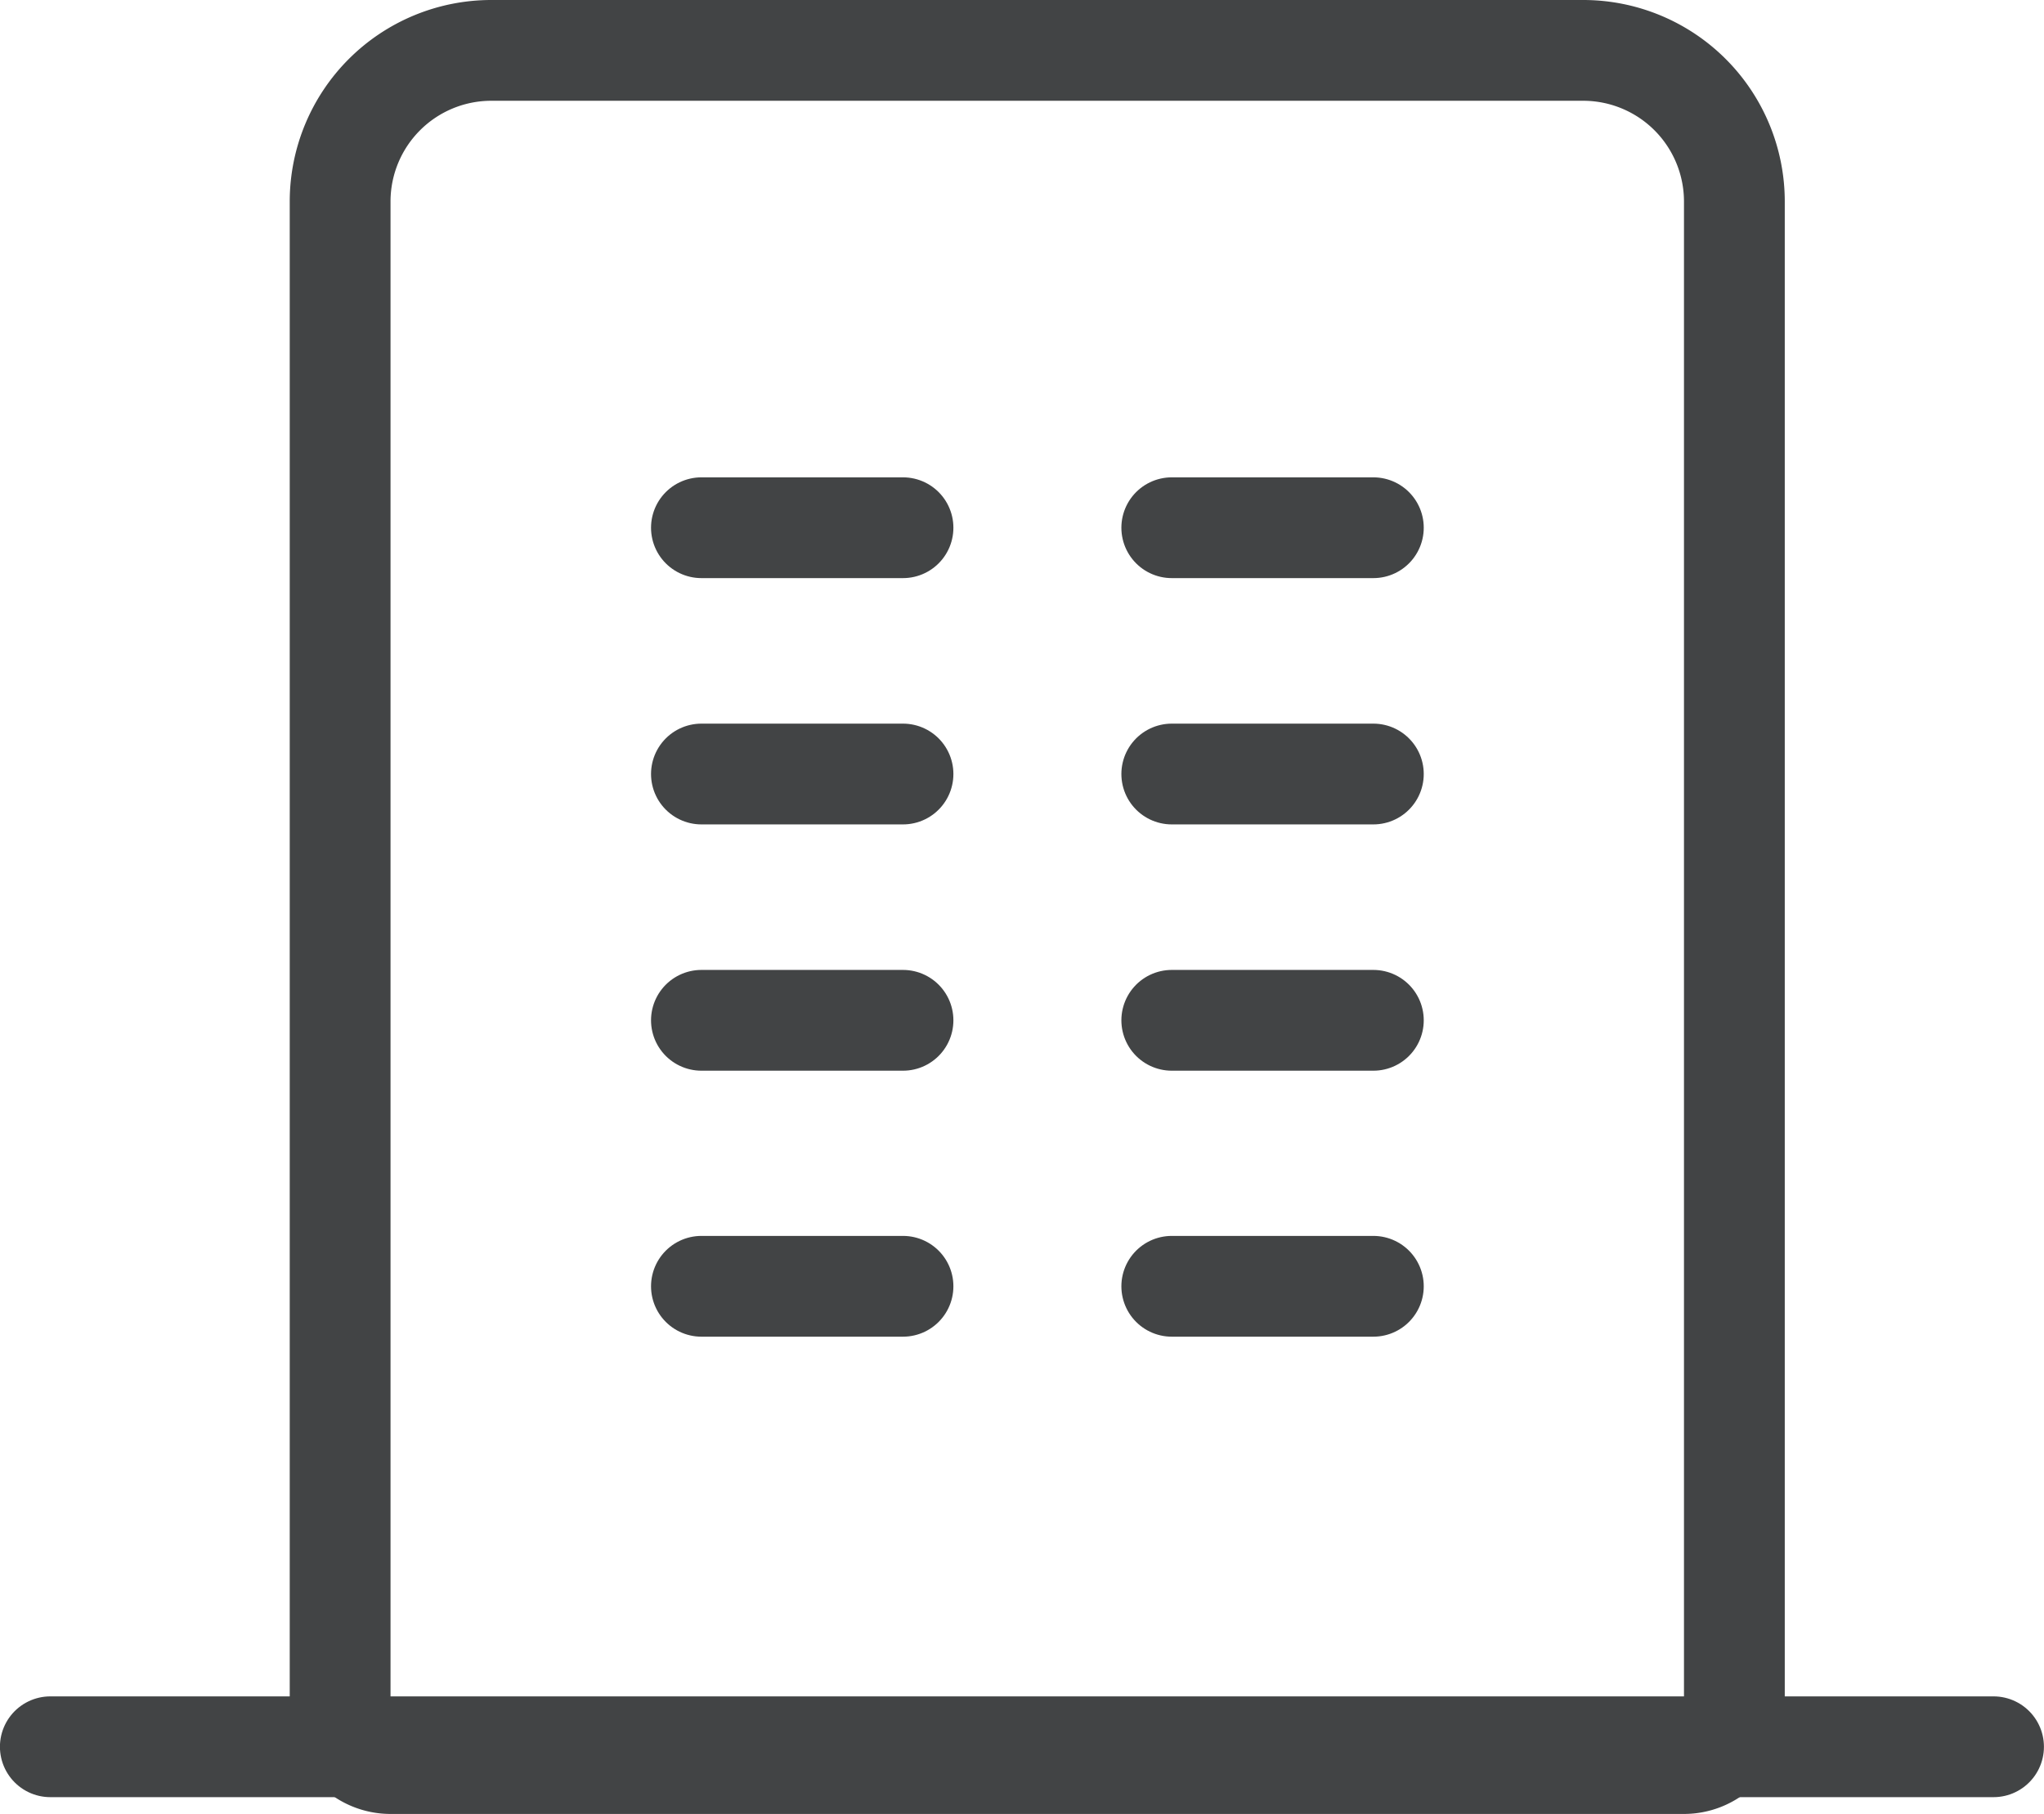 <svg xmlns="http://www.w3.org/2000/svg" width="30.42" height="27" viewBox="0 0 30.42 27">
  <g id="グループ_14419" data-name="グループ 14419" transform="translate(0.487 0.188)">
    <g id="長方形_27073" data-name="長方形 27073" transform="translate(3.825 -0.188)" fill="none" stroke="#424445" stroke-width="1.5">
      <path d="M3,0H19.253a3,3,0,0,1,3,3V27a0,0,0,0,1,0,0H0a0,0,0,0,1,0,0V3A3,3,0,0,1,3,0Z" stroke="none"/>
      <path d="M3,.75H19.253A2.25,2.25,0,0,1,21.5,3V25.5a.75.75,0,0,1-.75.75H1.5a.75.75,0,0,1-.75-.75V3A2.25,2.25,0,0,1,3,.75Z" fill="none"/>
    </g>
    <path id="パス_45040" data-name="パス 45040" d="M762.566,2748h28.92" transform="translate(-762.304 -2722.188)" fill="none" stroke="#424445" stroke-linecap="round" stroke-width="1.5"/>
    <g id="グループ_14856" data-name="グループ 14856" transform="translate(9.952 7.667)">
      <line id="線_172" data-name="線 172" x2="3" fill="#fff" stroke="#424445" stroke-linecap="round" stroke-miterlimit="10" stroke-width="1.5"/>
      <line id="線_173" data-name="線 173" x2="3" transform="translate(0 3.666)" fill="#fff" stroke="#424445" stroke-linecap="round" stroke-miterlimit="10" stroke-width="1.5"/>
      <line id="線_174" data-name="線 174" x2="3" transform="translate(0 7.332)" fill="#fff" stroke="#424445" stroke-linecap="round" stroke-miterlimit="10" stroke-width="1.5"/>
      <line id="線_175" data-name="線 175" x2="3" transform="translate(0 11.291)" fill="#fff" stroke="#424445" stroke-linecap="round" stroke-miterlimit="10" stroke-width="1.5"/>
    </g>
    <g id="グループ_14857" data-name="グループ 14857" transform="translate(16.952 7.667)">
      <line id="線_172-2" data-name="線 172" x2="3" fill="#fff" stroke="#424445" stroke-linecap="round" stroke-miterlimit="10" stroke-width="1.5"/>
      <line id="線_173-2" data-name="線 173" x2="3" transform="translate(0 3.666)" fill="#fff" stroke="#424445" stroke-linecap="round" stroke-miterlimit="10" stroke-width="1.5"/>
      <line id="線_174-2" data-name="線 174" x2="3" transform="translate(0 7.332)" fill="#fff" stroke="#424445" stroke-linecap="round" stroke-miterlimit="10" stroke-width="1.5"/>
      <line id="線_175-2" data-name="線 175" x2="3" transform="translate(0 11.291)" fill="#fff" stroke="#424445" stroke-linecap="round" stroke-miterlimit="10" stroke-width="1.5"/>
    </g>
  </g>
</svg>
